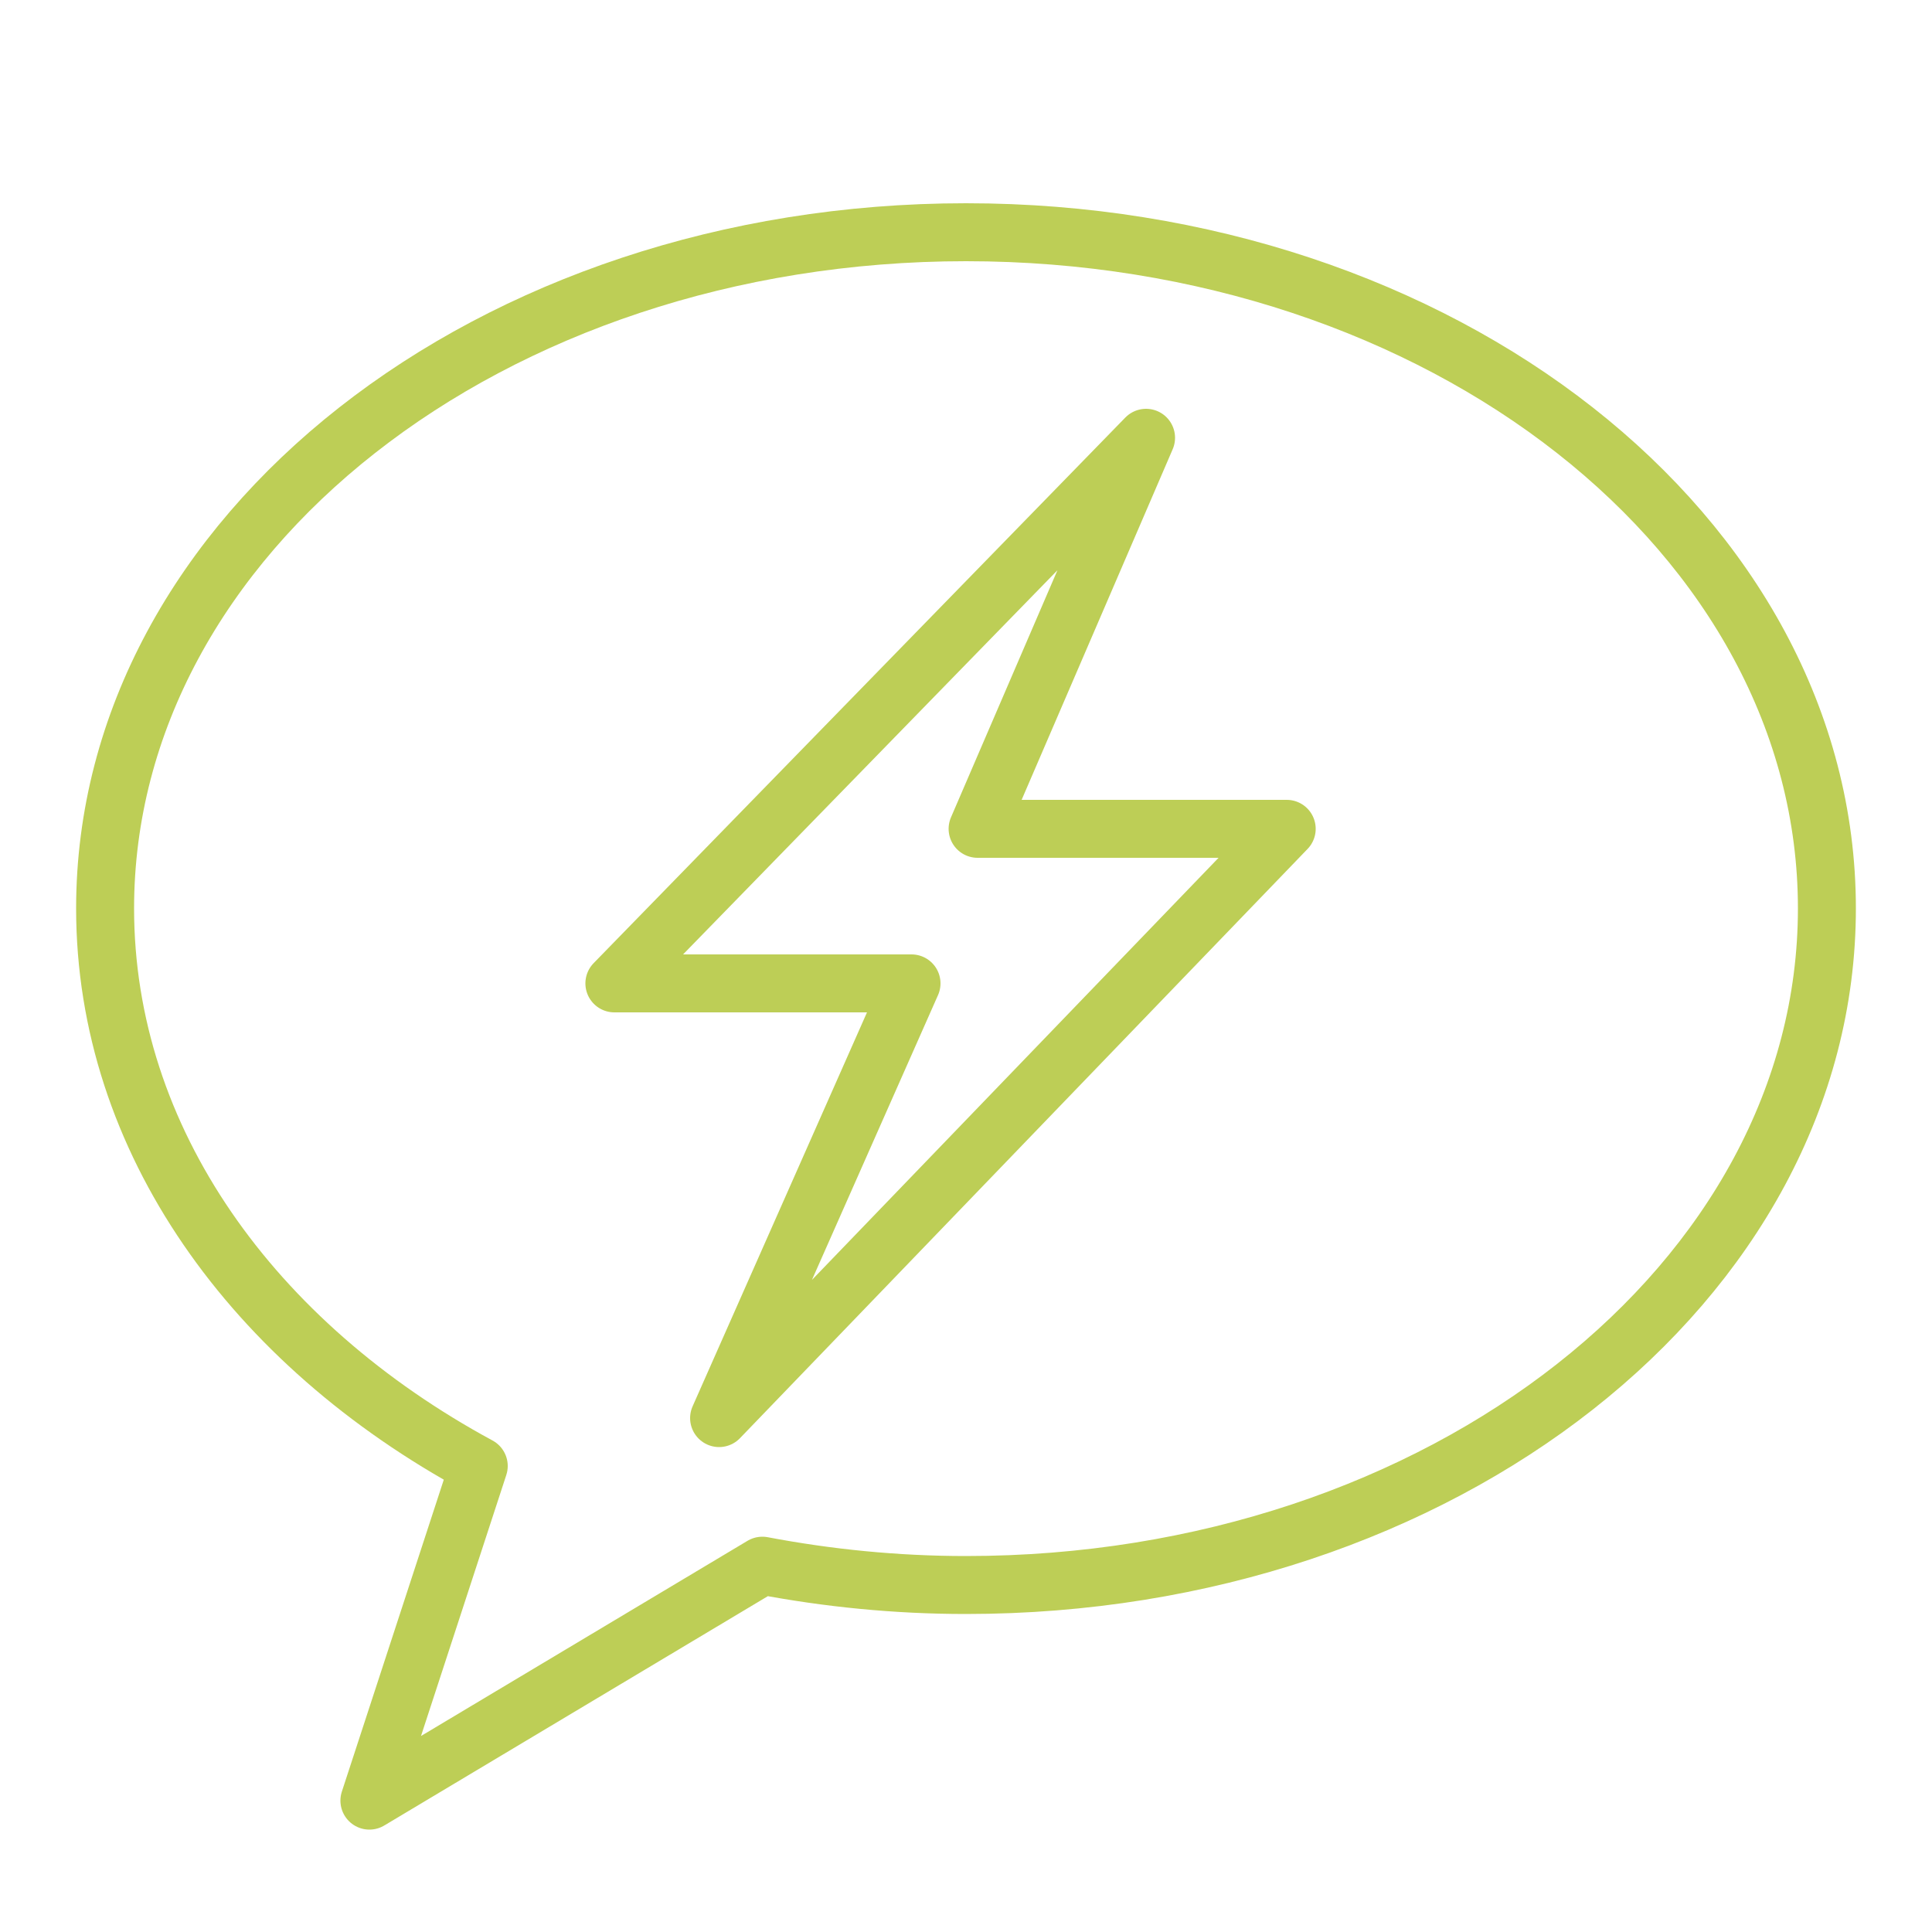<?xml version="1.0" encoding="UTF-8"?>
<svg xmlns="http://www.w3.org/2000/svg" version="1.1" viewBox="0 0 50 50">
  <!-- Generator: Adobe Illustrator 29.6.1, SVG Export Plug-In . SVG Version: 2.1.1 Build 9)  -->
  <defs>
    <style>
      .st0 {
        fill: none;
      }

      .st0, .st1 {
        stroke: #bdce56;
        stroke-linecap: round;
        stroke-linejoin: round;
        stroke-width: 1.5px;
      }

      .st1 {
        fill: #fff;
      }

      .st2 {
        display: none;
      }
    </style>
  </defs>
  <g id="guarantee" class="st2">
    <polygon class="st0" points="20.5 49.27 16.79 44.88 11.12 45.82 16.41 31.45 25.79 34.9 20.5 49.27"/>
    <polygon class="st0" points="29.5 49.27 33.21 44.88 38.88 45.82 33.59 31.45 24.21 34.9 29.5 49.27"/>
    <path class="st1" d="M23.72,1.93c.7.18,1.86.18,2.56,0l2.57-.65c.7-.18,1.71.09,2.23.6l1.9,1.85c.52.51,1.52,1.08,2.22,1.28l2.55.72c.7.2,1.43.93,1.63,1.63l.72,2.55c.2.7.77,1.7,1.28,2.22l1.85,1.9c.51.52.78,1.52.6,2.23l-.65,2.57c-.18.7-.18,1.86,0,2.56l.65,2.57c.18.7-.09,1.71-.6,2.23l-1.85,1.9c-.51.52-1.08,1.52-1.28,2.22l-.72,2.55c-.2.7-.93,1.43-1.63,1.63l-2.55.72c-.7.2-1.7.77-2.22,1.28l-1.9,1.85c-.52.51-1.52.78-2.23.6l-2.57-.65c-.7-.18-1.86-.18-2.56,0l-2.57.65c-.7.18-1.71-.09-2.23-.6l-1.9-1.85c-.52-.51-1.52-1.08-2.22-1.28l-2.55-.72c-.7-.2-1.43-.93-1.63-1.63l-.72-2.55c-.2-.7-.77-1.7-1.28-2.22l-1.85-1.9c-.51-.52-.78-1.52-.6-2.23l.65-2.57c.18-.7.18-1.86,0-2.56l-.65-2.57c-.18-.7.09-1.71.6-2.23l1.85-1.9c.51-.52,1.08-1.52,1.28-2.22l.72-2.55c.2-.7.93-1.43,1.63-1.63l2.55-.72c.7-.2,1.7-.77,2.22-1.28l1.9-1.85c.52-.51,1.52-.78,2.23-.6l2.57.65Z"/>
    <polyline class="st0" points="36.78 13.04 24.32 25.5 18.7 19.88"/>
    <path class="st0" d="M36.92,17.96c.12.69.19,1.41.19,2.14,0,6.69-5.42,12.11-12.11,12.11s-12.11-5.42-12.11-12.11,5.42-12.11,12.11-12.11c3.15,0,6.02,1.2,8.18,3.18"/>
  </g>
  <g id="energy_advisor">
    <path class="st0" d="M25,6.01C12.69,6.01,2.72,13.84,2.72,23.51c0,5.99,3.83,11.27,9.67,14.43l-2.83,8.66,10.17-6.08c1.69.32,3.45.5,5.27.5,12.31,0,22.28-7.84,22.28-17.51S37.31,6.01,25,6.01Z"/>
    <polygon class="st0" points="29.66 11.33 15.9 25.45 23.59 25.45 18.61 36.7 33.3 21.45 25.3 21.45 29.66 11.33"/>
  </g>
  <g id="handshake" class="st2">
    <rect class="st0" x="39.75" y="11.43" width="6.77" height="16.37" rx="1" ry="1" transform="translate(-4.03 15.07) rotate(-18.95)"/>
    <rect class="st0" x="4.27" y="10.96" width="6.77" height="16.37" rx="1" ry="1" transform="translate(5.73 39.68) rotate(-152.83)"/>
    <path class="st0" d="M37.54,14.44s-1.83,1.26-3.44.96-7.14-1.21-7.85-1.26-1.61-.4-3.37,1.06-3.49,2.9-4.02,3.6c-.88,1.16-.65,3.44-.88,6.37-.08,1.07.87,1.85,2.33,1.3s2.01-2.52,2.21-3.47.3-2.01,1.01-2.36,1-.25,1.96.5l5.57,4.92,6.2,5.57c.82.74.89,2,.15,2.82v.02c-.75.82-2.02.89-2.84.15l-6.2-5.57"/>
    <path class="st0" d="M36.87,30.84s2.82-1.62,3.52-2.65,1.72-1.13,1.72-1.13"/>
    <polyline class="st0" points="13.74 14.72 16.4 16.25 21.4 16.25"/>
    <path class="st0" d="M28.39,29.04l5.64,5.07c.75.67.75,1.89.01,2.71v.02c-.76.82-1.96.95-2.71.28l-5.64-5.07"/>
    <path class="st0" d="M25.97,32.29l4.46,4c.75.67.75,1.89.01,2.71v.02c-.76.82-1.96.95-2.71.28l-4.18-3.76"/>
    <path class="st0" d="M26.41,38.12c.75.67.75,1.89.01,2.71v.02c-.76.82-1.96.95-2.71.28l-1.54-1.39"/>
    <rect class="st0" x="14.11" y="29.17" width="3.5" height="6.88" rx="1.75" ry="1.75" transform="translate(25.04 -2.47) rotate(40.61)"/>
    <rect class="st0" x="16.67" y="31.87" width="3.5" height="6.27" rx="1.75" ry="1.75" transform="translate(27.22 -3.56) rotate(40.61)"/>
    <rect class="st0" x="18.64" y="36.14" width="3.5" height="3.86" rx="1.75" ry="1.75" transform="translate(29.69 -4.1) rotate(40.61)"/>
    <rect class="st0" x="11.13" y="28.4" width="3.5" height="4.66" rx="1.75" ry="1.75" transform="translate(23.1 -.98) rotate(40.61)"/>
    <path class="st0" d="M11.17,30.04s-1.54-2.87-3.51-3.48"/>
  </g>
</svg>